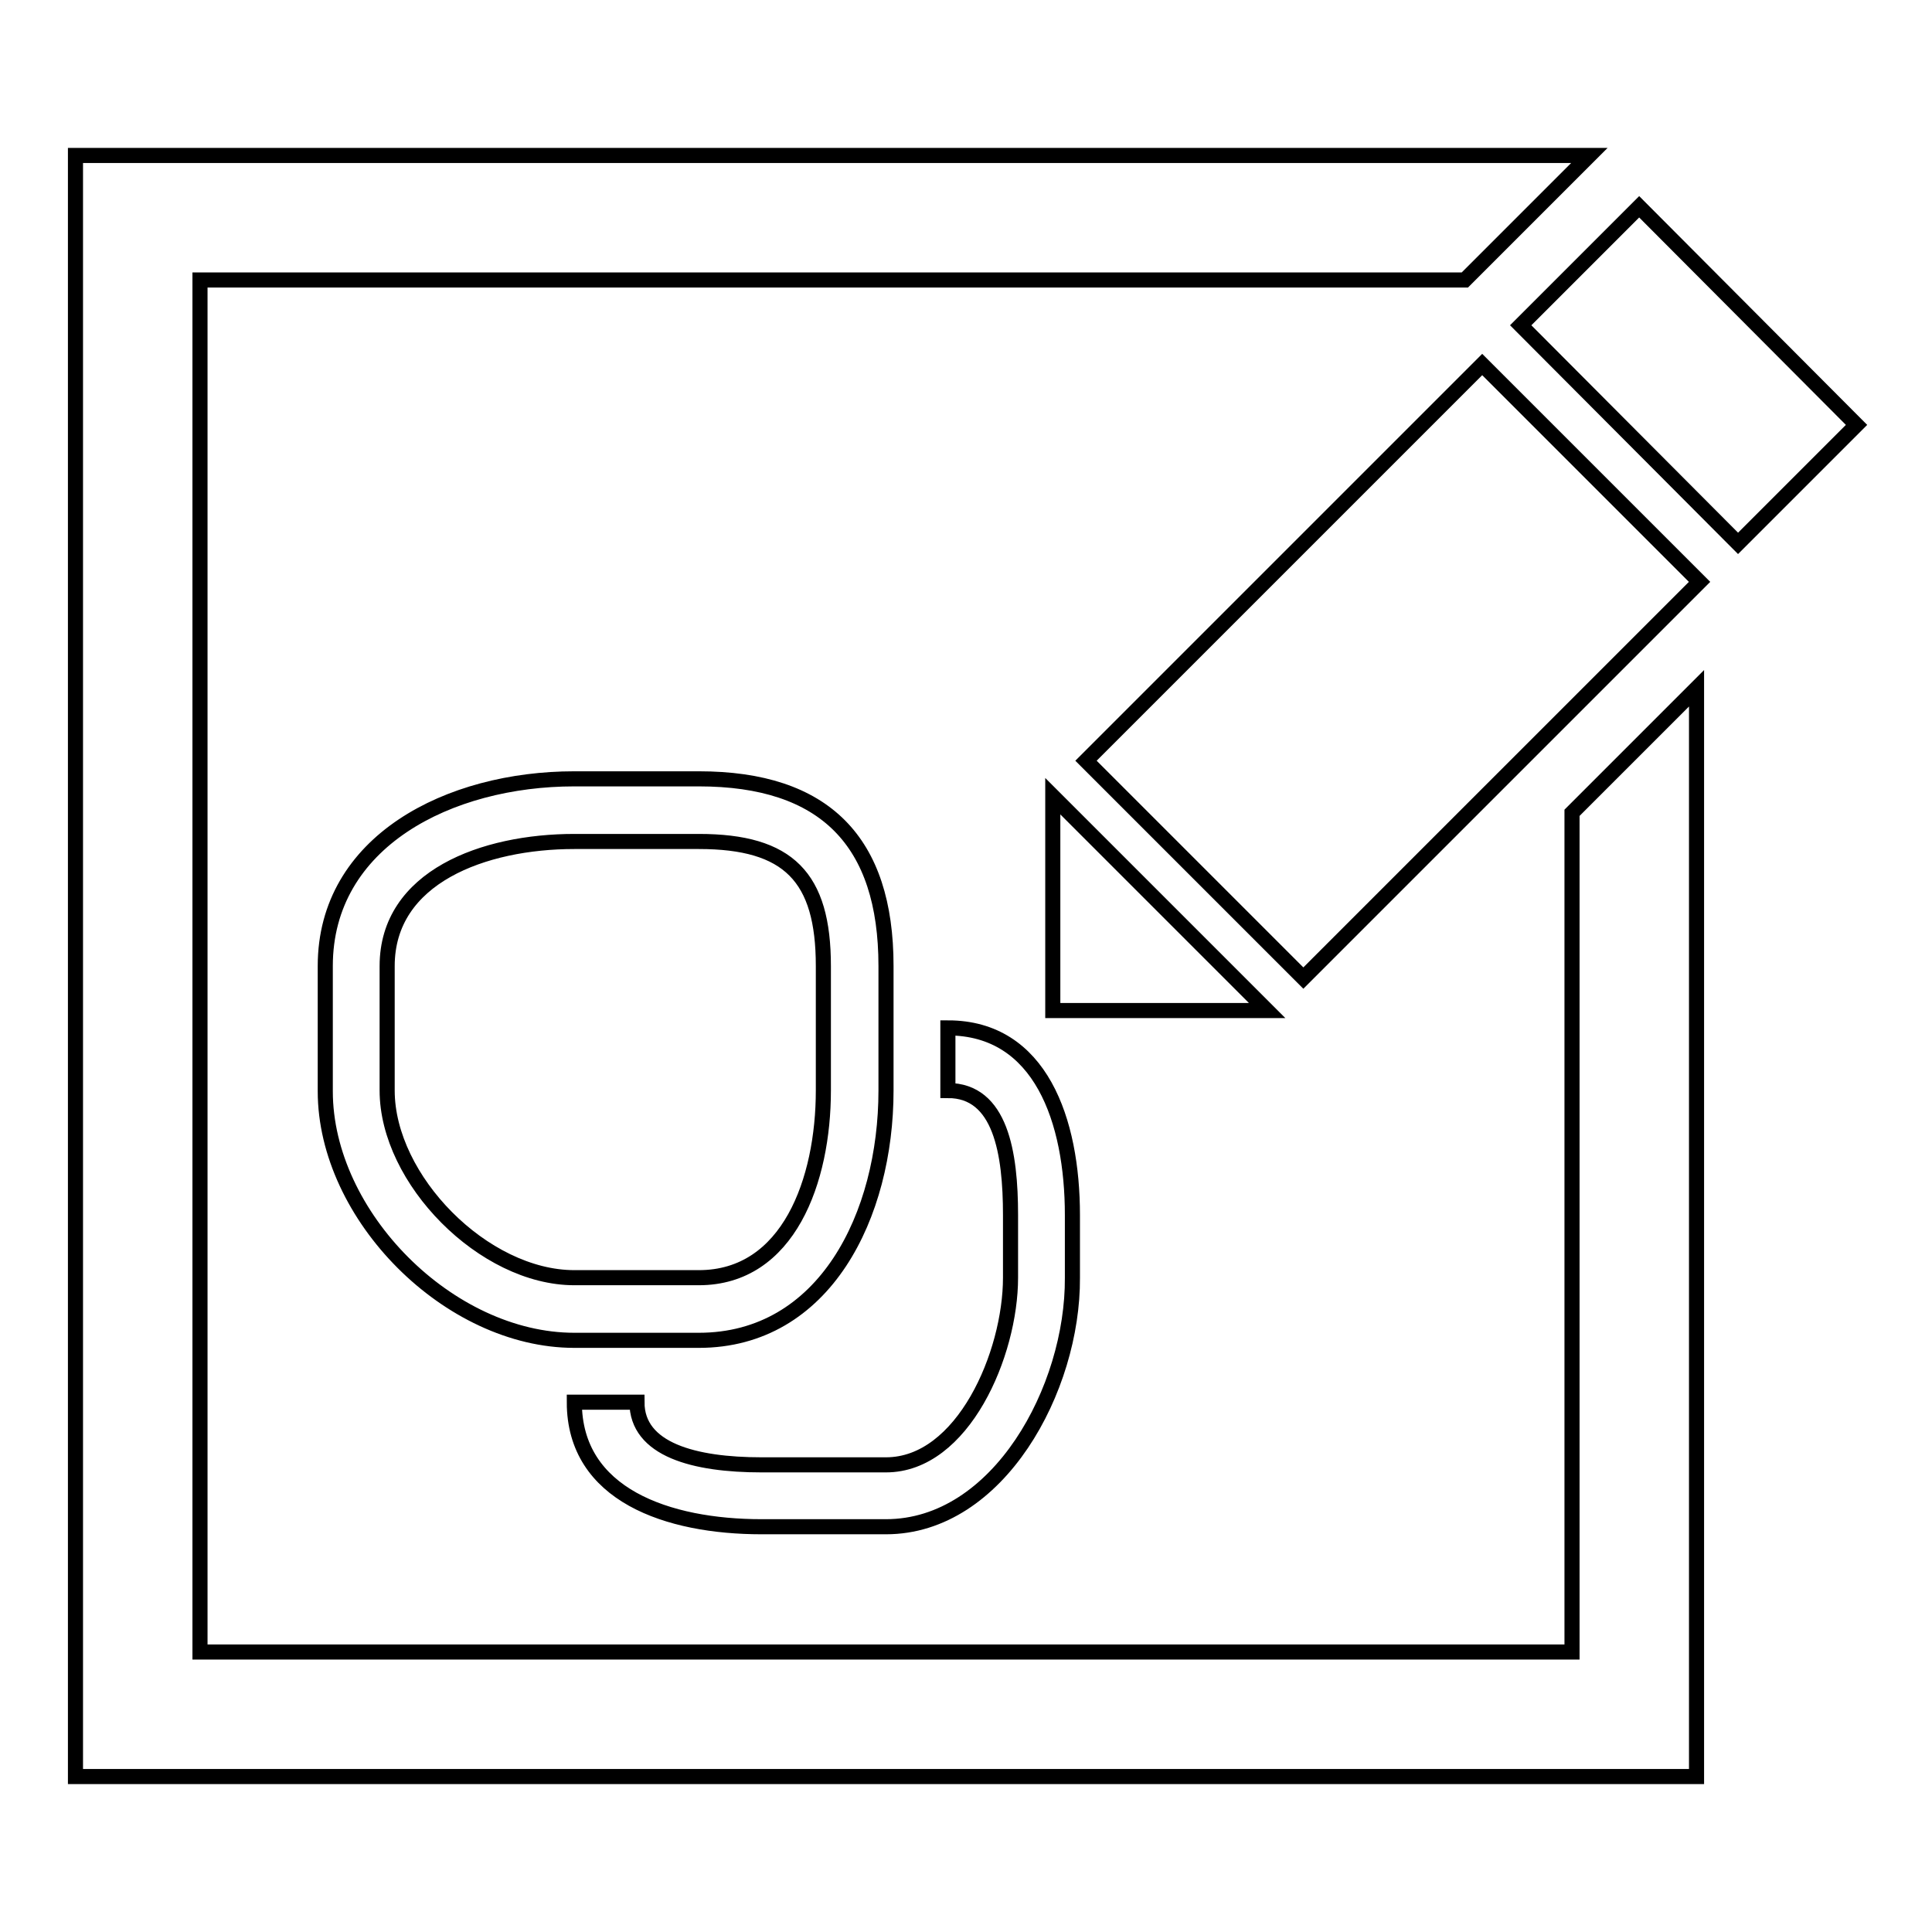 <?xml version="1.0" encoding="utf-8"?>
<!-- Svg Vector Icons : http://www.onlinewebfonts.com/icon -->
<!DOCTYPE svg PUBLIC "-//W3C//DTD SVG 1.1//EN" "http://www.w3.org/Graphics/SVG/1.1/DTD/svg11.dtd">
<svg version="1.1" xmlns="http://www.w3.org/2000/svg" xmlns:xlink="http://www.w3.org/1999/xlink" x="0px" y="0px" viewBox="0 0 256 256" enable-background="new 0 0 256 256" xml:space="preserve">
<g> <path stroke-width="2" fill-opacity="0" stroke="#000000"  d="M92.6,177.6H76.1c-16.6,0-33-16.5-33-33V128c0-16.5,16.4-24.8,33-24.8h16.5c16.7,0,24.8,8.3,24.8,24.8v16.5 C117.4,161,109.3,177.6,92.6,177.6z M76.1,111.5c-12,0-24.8,4.7-24.8,16.5v16.5c0,11.8,12.8,24.8,24.8,24.8h16.5 c11.9,0,16.5-12.9,16.5-24.8V128c0-11.8-4.6-16.5-16.5-16.5H76.1z M117.4,202.3h-16.5c-12.4,0-24.8-4.2-24.8-16.5h8.3 c0,6.3,7.6,8.3,16.5,8.3h16.5c10.2,0,16.5-14.7,16.5-24.8V161c0-8.2-1.3-16.5-8.3-16.5v-8.3c12.3,0,16.5,12.3,16.5,24.8v8.3 C142.2,184,132.3,202.3,117.4,202.3z M208.3,107.7v111.2H26.5V37.1h167.6l16.5-16.5H10v214.8h214.8V91.2L208.3,107.7z M201.5,43.1 l15.7-15.7L246,56.3l-15.7,15.7L201.5,43.1z M167.9,133.9h-28.4v-28.4L167.9,133.9z M143.9,100.8l52.5-52.5l28.8,28.8l-52.5,52.5 L143.9,100.8L143.9,100.8z"/></g>
</svg>